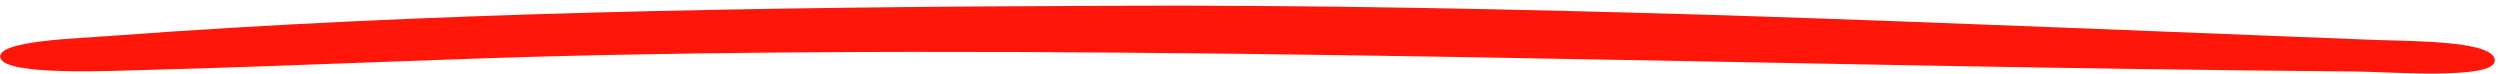 <svg width="304" height="9" viewBox="0 0 304 9" fill="none" xmlns="http://www.w3.org/2000/svg">
<path fill-rule="evenodd" clip-rule="evenodd" d="M288.854 4.856C294.128 5.023 303.531 5.01 303.363 7.414C303.207 9.707 290.788 8.747 286.443 8.692C213.552 8.106 140.357 5.24 71.565 6.734C53.809 7.129 36.022 8.036 17.221 8.52C14.108 8.595 0.702 9.254 0.053 7.064C-0.602 4.929 9.407 4.689 13.462 4.366C51.381 1.529 92.144 0.849 134.667 0.705C159.509 0.586 184.367 1.093 210.014 1.87C235.898 2.702 262.414 3.837 288.854 4.856Z" fill="#FF1609"/>
</svg>
